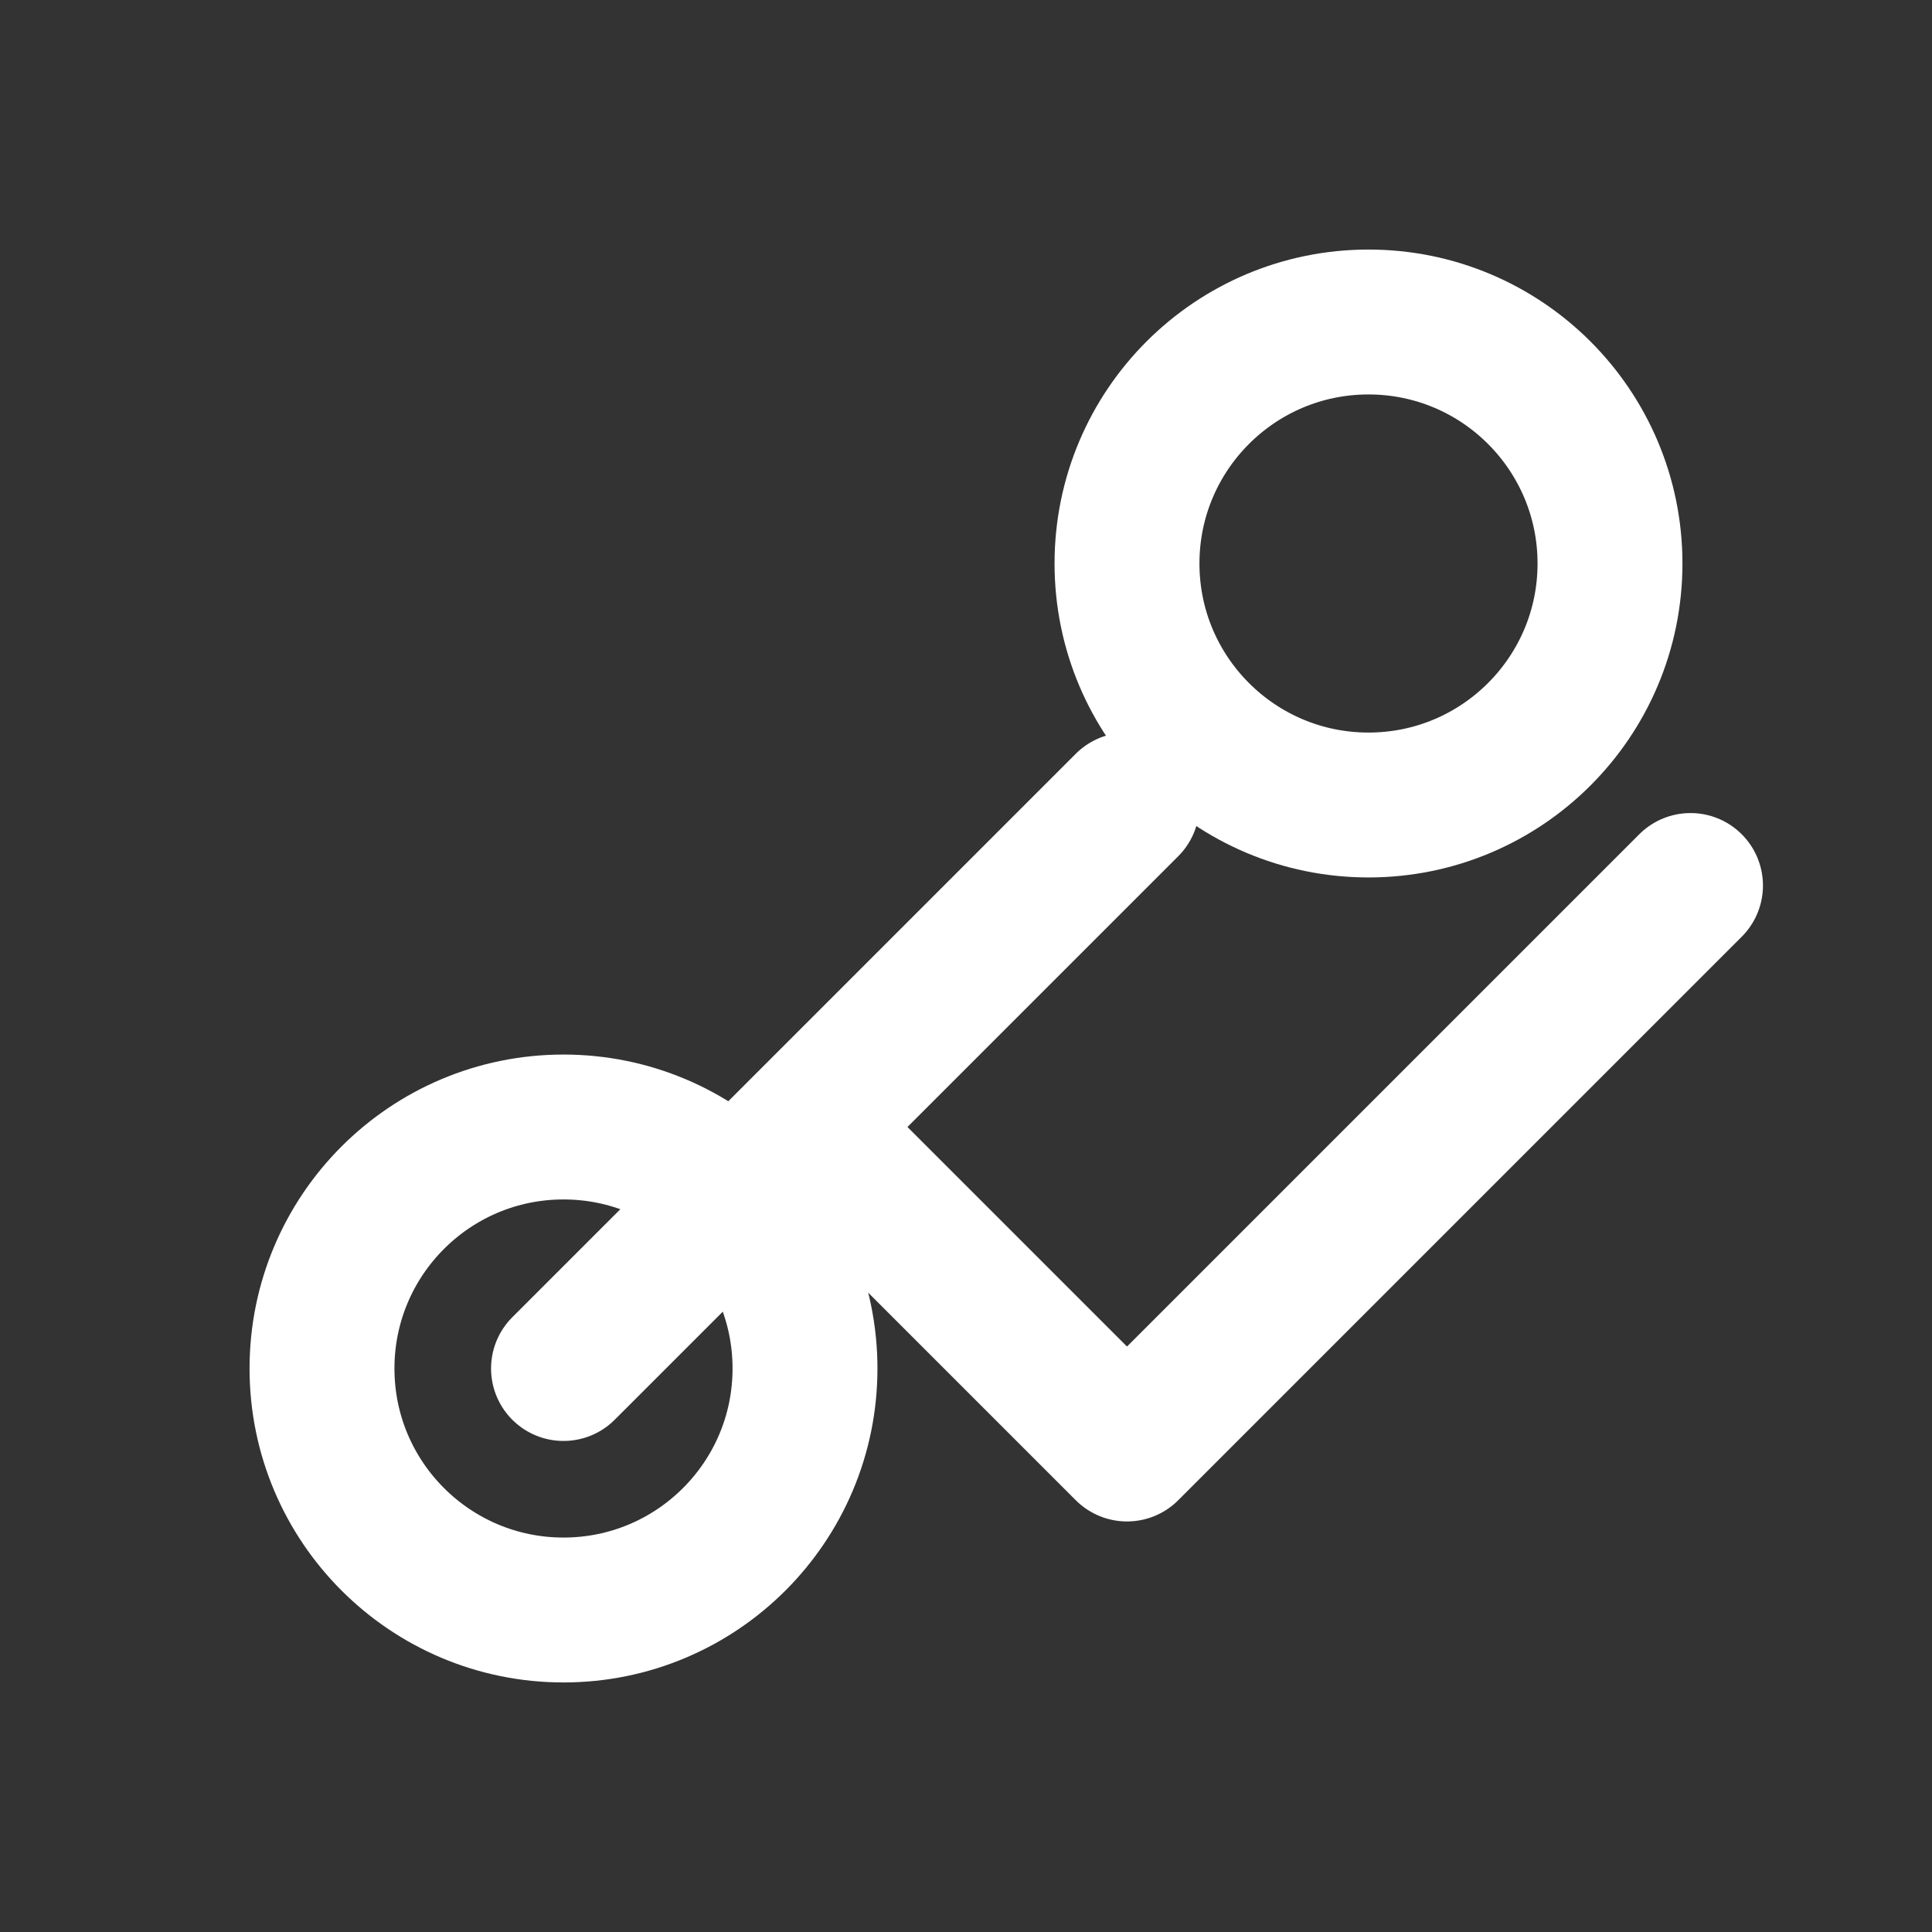<svg xmlns='http://www.w3.org/2000/svg' width='40' height='40' viewBox='0 0 24 24' fill='none' stroke='#ffffff' stroke-width='1.8' stroke-linecap='round' stroke-linejoin='round'><rect x="0" y="0" width="24" height="24" fill="#333333" stroke="none"/><circle cx='7' cy='17' r='3'/><circle cx='17' cy='7' r='3'/><path d='M14 10 7 17M10 14l4 4 7-7'/></svg>